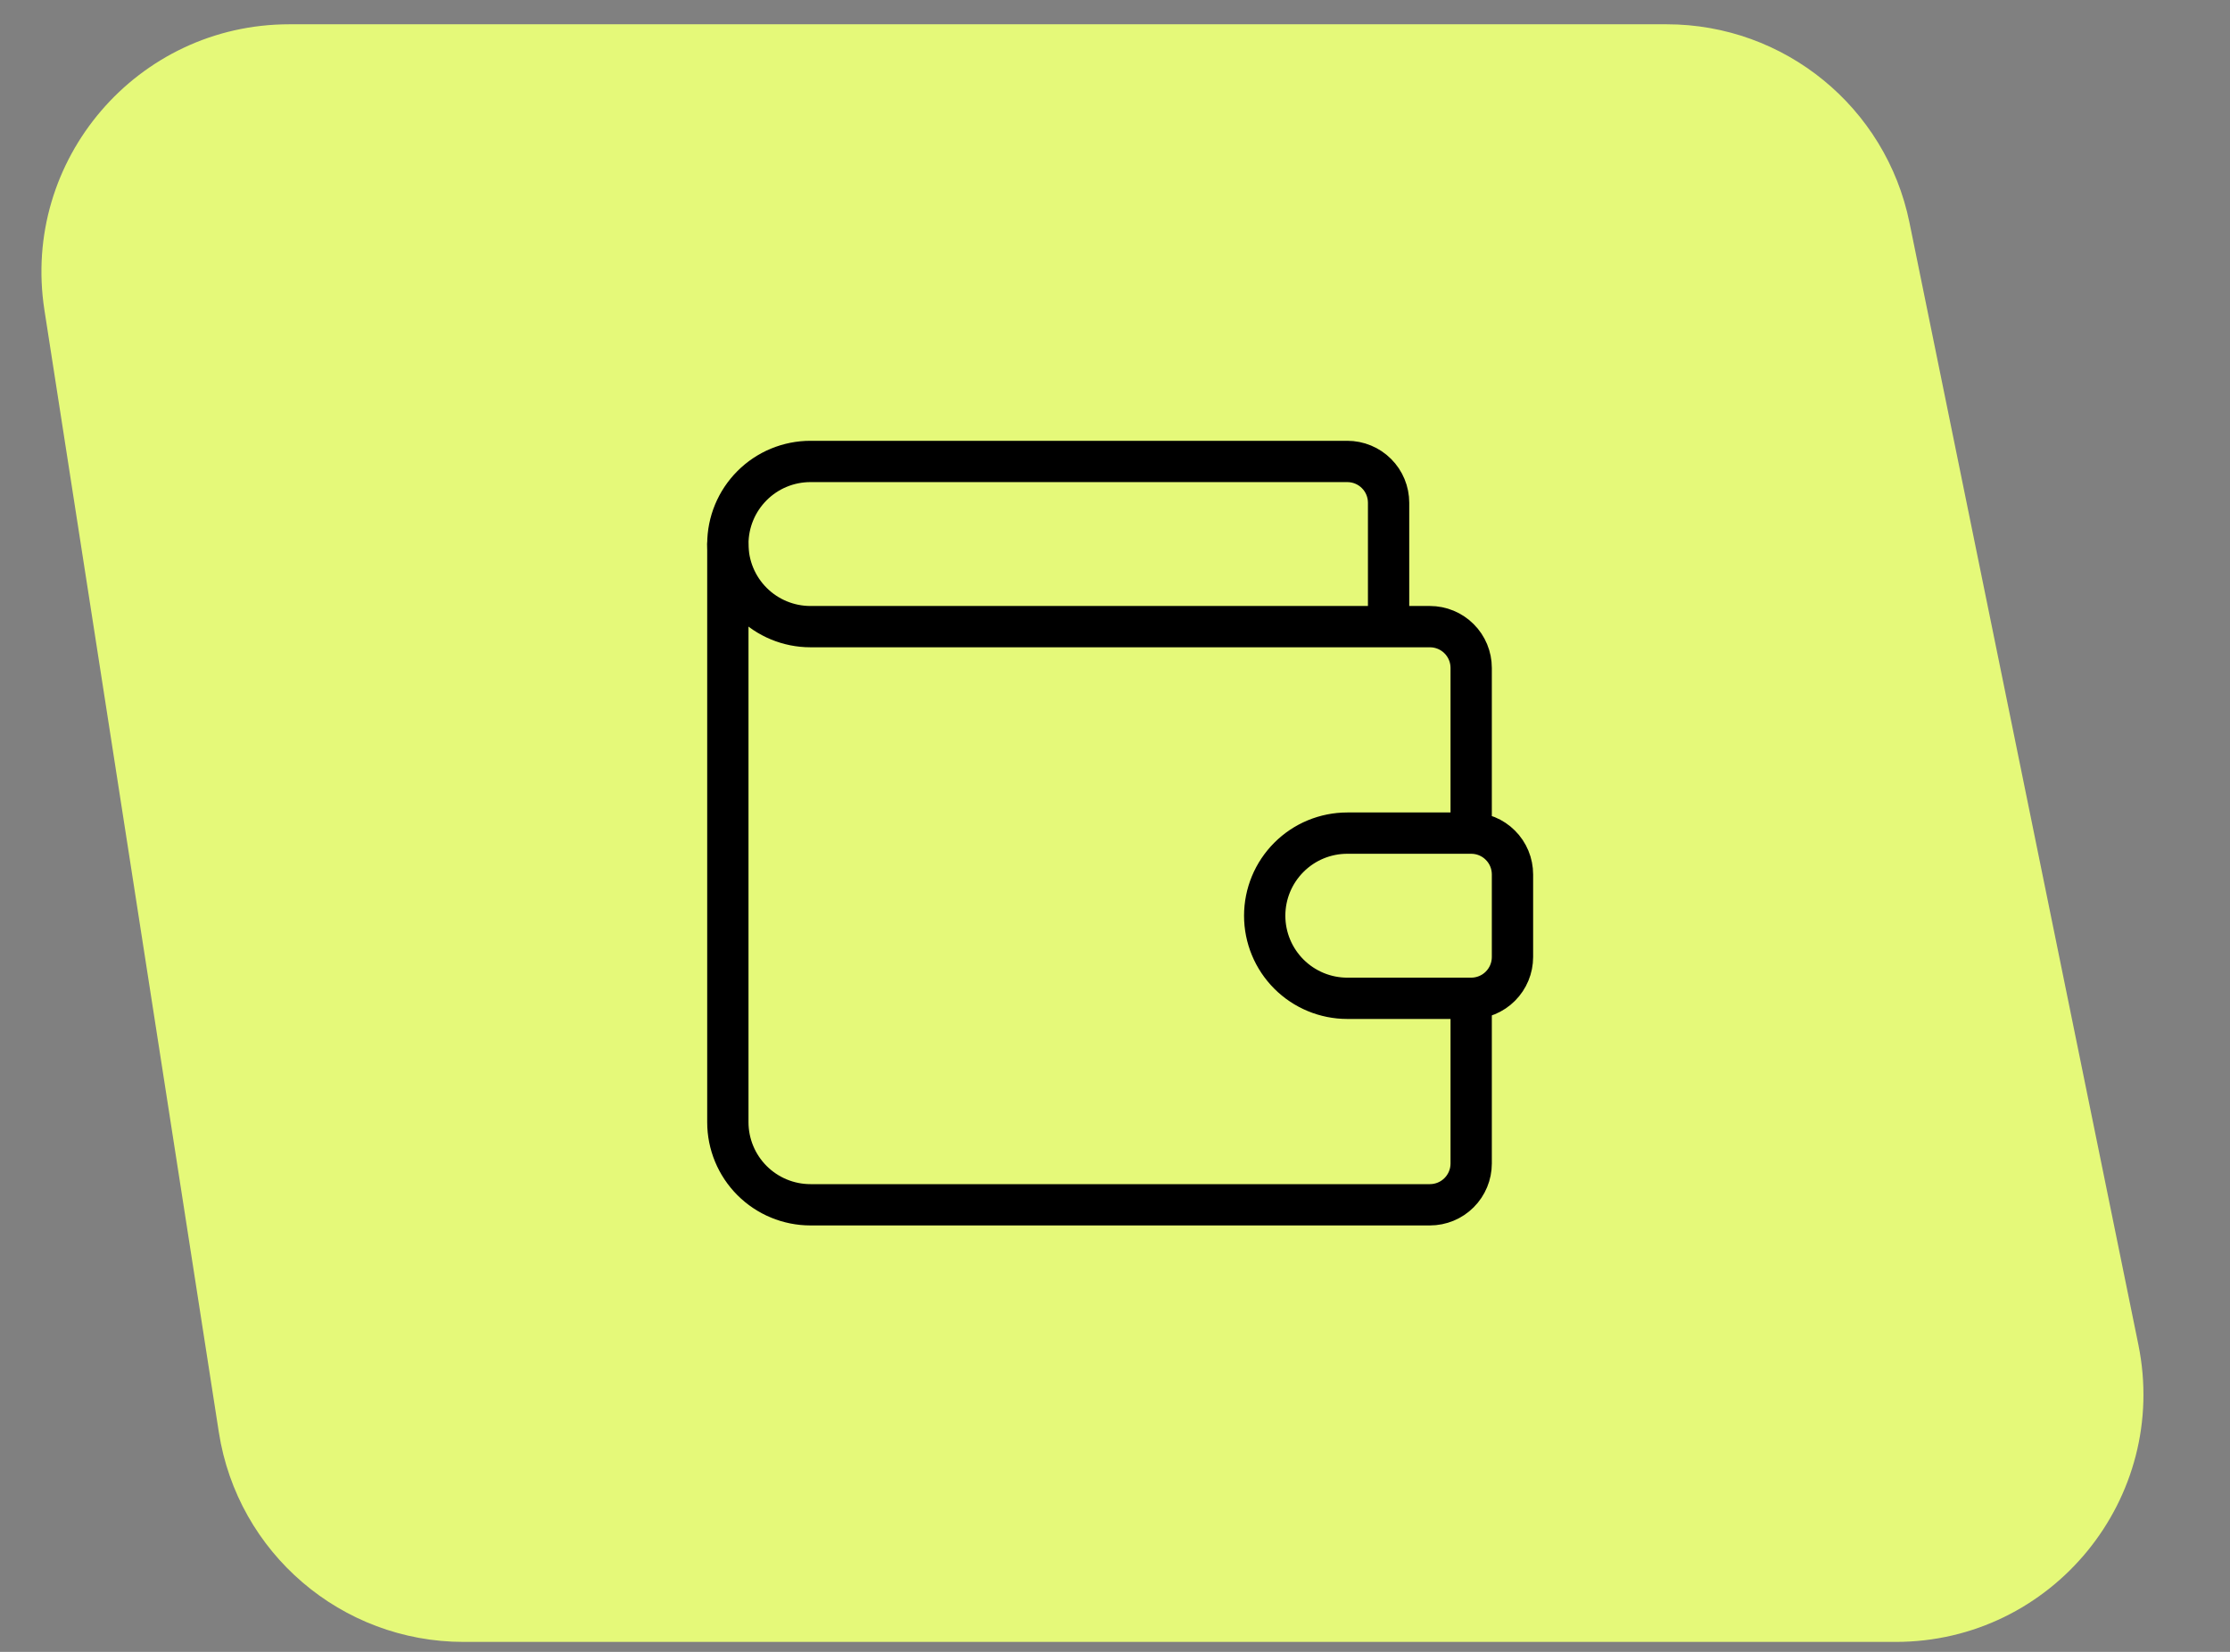 <svg width="54" height="40" viewBox="0 0 54 40" fill="none" xmlns="http://www.w3.org/2000/svg">
<rect x="0" y="0" width="54" height="40" fill="#808080" stroke="none"/>
<path d="M1.076 7.51C0.51 3.872 3.324 0.588 7.005 0.588H40.359C43.211 0.588 45.668 2.595 46.238 5.389L51.781 32.56C52.54 36.279 49.698 39.759 45.902 39.759H11.227C8.269 39.759 5.753 37.604 5.299 34.681L1.076 7.51Z" fill="#E5F979"/>
<path d="M33.625 15.174V12.174C33.625 11.909 33.52 11.654 33.332 11.467C33.145 11.279 32.89 11.174 32.625 11.174H19.625C19.095 11.174 18.586 11.384 18.211 11.76C17.836 12.135 17.625 12.643 17.625 13.174C17.625 13.704 17.836 14.213 18.211 14.588C18.586 14.963 19.095 15.174 19.625 15.174H34.625C34.89 15.174 35.145 15.279 35.332 15.467C35.52 15.654 35.625 15.909 35.625 16.174V20.174M35.625 20.174H32.625C32.095 20.174 31.586 20.384 31.211 20.76C30.836 21.135 30.625 21.643 30.625 22.174C30.625 22.704 30.836 23.213 31.211 23.588C31.586 23.963 32.095 24.174 32.625 24.174H35.625C35.89 24.174 36.145 24.069 36.332 23.881C36.52 23.693 36.625 23.439 36.625 23.174V21.174C36.625 20.909 36.52 20.654 36.332 20.467C36.145 20.279 35.89 20.174 35.625 20.174Z" stroke="black" stroke-linecap="round" stroke-linejoin="round"/>
<path d="M17.625 13.174V27.174C17.625 27.704 17.836 28.213 18.211 28.588C18.586 28.963 19.095 29.174 19.625 29.174H34.625C34.89 29.174 35.145 29.069 35.332 28.881C35.52 28.693 35.625 28.439 35.625 28.174V24.174" stroke="black" stroke-linecap="round" stroke-linejoin="round"/>
</svg>
